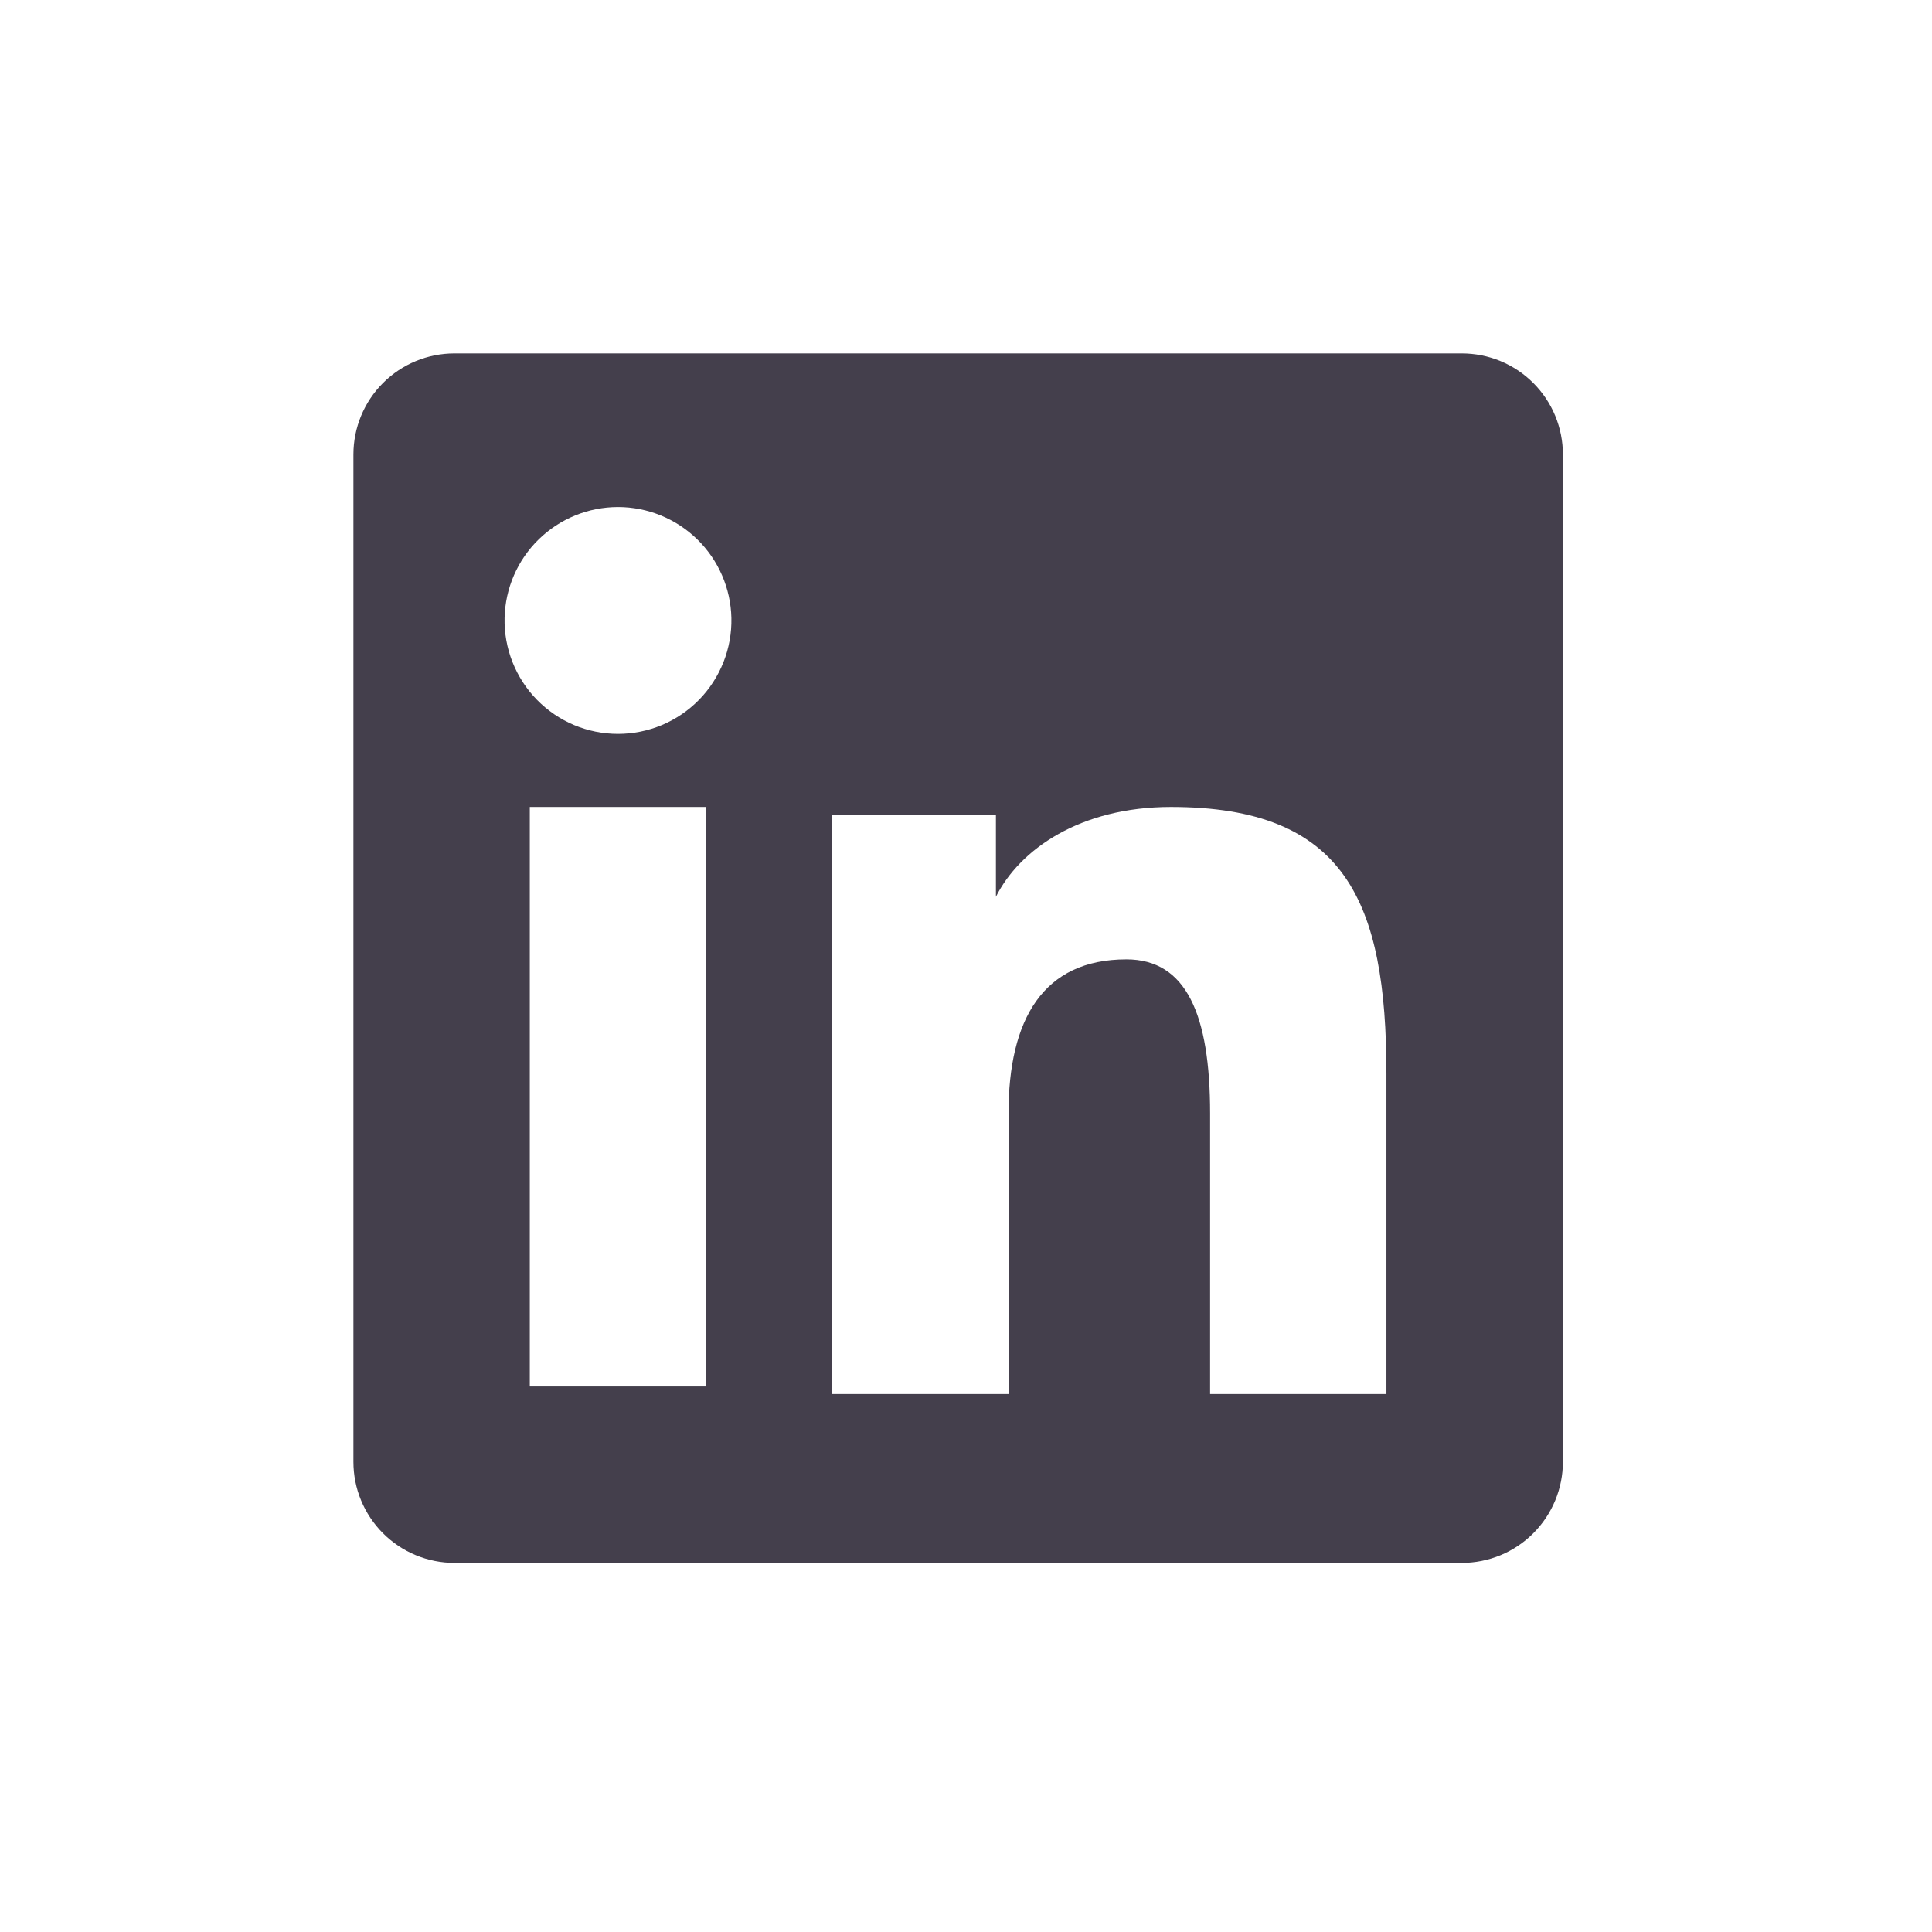 <svg width="41" height="41" viewBox="0 0 41 41" fill="none" xmlns="http://www.w3.org/2000/svg">
<path fill-rule="evenodd" clip-rule="evenodd" d="M7.5 9.644C7.5 9.076 7.726 8.53 8.128 8.128C8.53 7.726 9.076 7.5 9.644 7.5H31.02C31.302 7.5 31.581 7.555 31.841 7.662C32.102 7.77 32.339 7.928 32.538 8.127C32.737 8.326 32.896 8.563 33.004 8.823C33.111 9.083 33.167 9.363 33.167 9.644V31.02C33.167 31.302 33.112 31.581 33.004 31.842C32.896 32.102 32.738 32.339 32.539 32.538C32.34 32.738 32.103 32.896 31.843 33.004C31.582 33.111 31.303 33.167 31.021 33.167H9.644C9.363 33.167 9.084 33.111 8.823 33.003C8.563 32.895 8.327 32.737 8.128 32.538C7.929 32.339 7.771 32.102 7.663 31.842C7.555 31.582 7.5 31.303 7.5 31.021V9.644ZM17.659 17.286H21.135V19.031C21.637 18.028 22.92 17.125 24.848 17.125C28.546 17.125 29.422 19.123 29.422 22.79V29.583H25.68V23.626C25.68 21.537 25.178 20.359 23.904 20.359C22.137 20.359 21.402 21.63 21.402 23.626V29.583H17.659V17.286ZM11.243 29.423H14.985V17.125H11.243V29.422V29.423ZM15.521 13.114C15.528 13.434 15.471 13.753 15.353 14.051C15.235 14.349 15.059 14.621 14.835 14.85C14.611 15.079 14.343 15.261 14.048 15.386C13.752 15.51 13.435 15.574 13.115 15.574C12.794 15.574 12.477 15.51 12.181 15.386C11.886 15.261 11.618 15.079 11.394 14.85C11.17 14.621 10.994 14.349 10.876 14.051C10.758 13.753 10.701 13.434 10.708 13.114C10.722 12.485 10.982 11.886 11.431 11.447C11.881 11.007 12.485 10.76 13.115 10.76C13.744 10.76 14.348 11.007 14.798 11.447C15.247 11.886 15.507 12.485 15.521 13.114Z" fill="#443F4C"/>
</svg>
